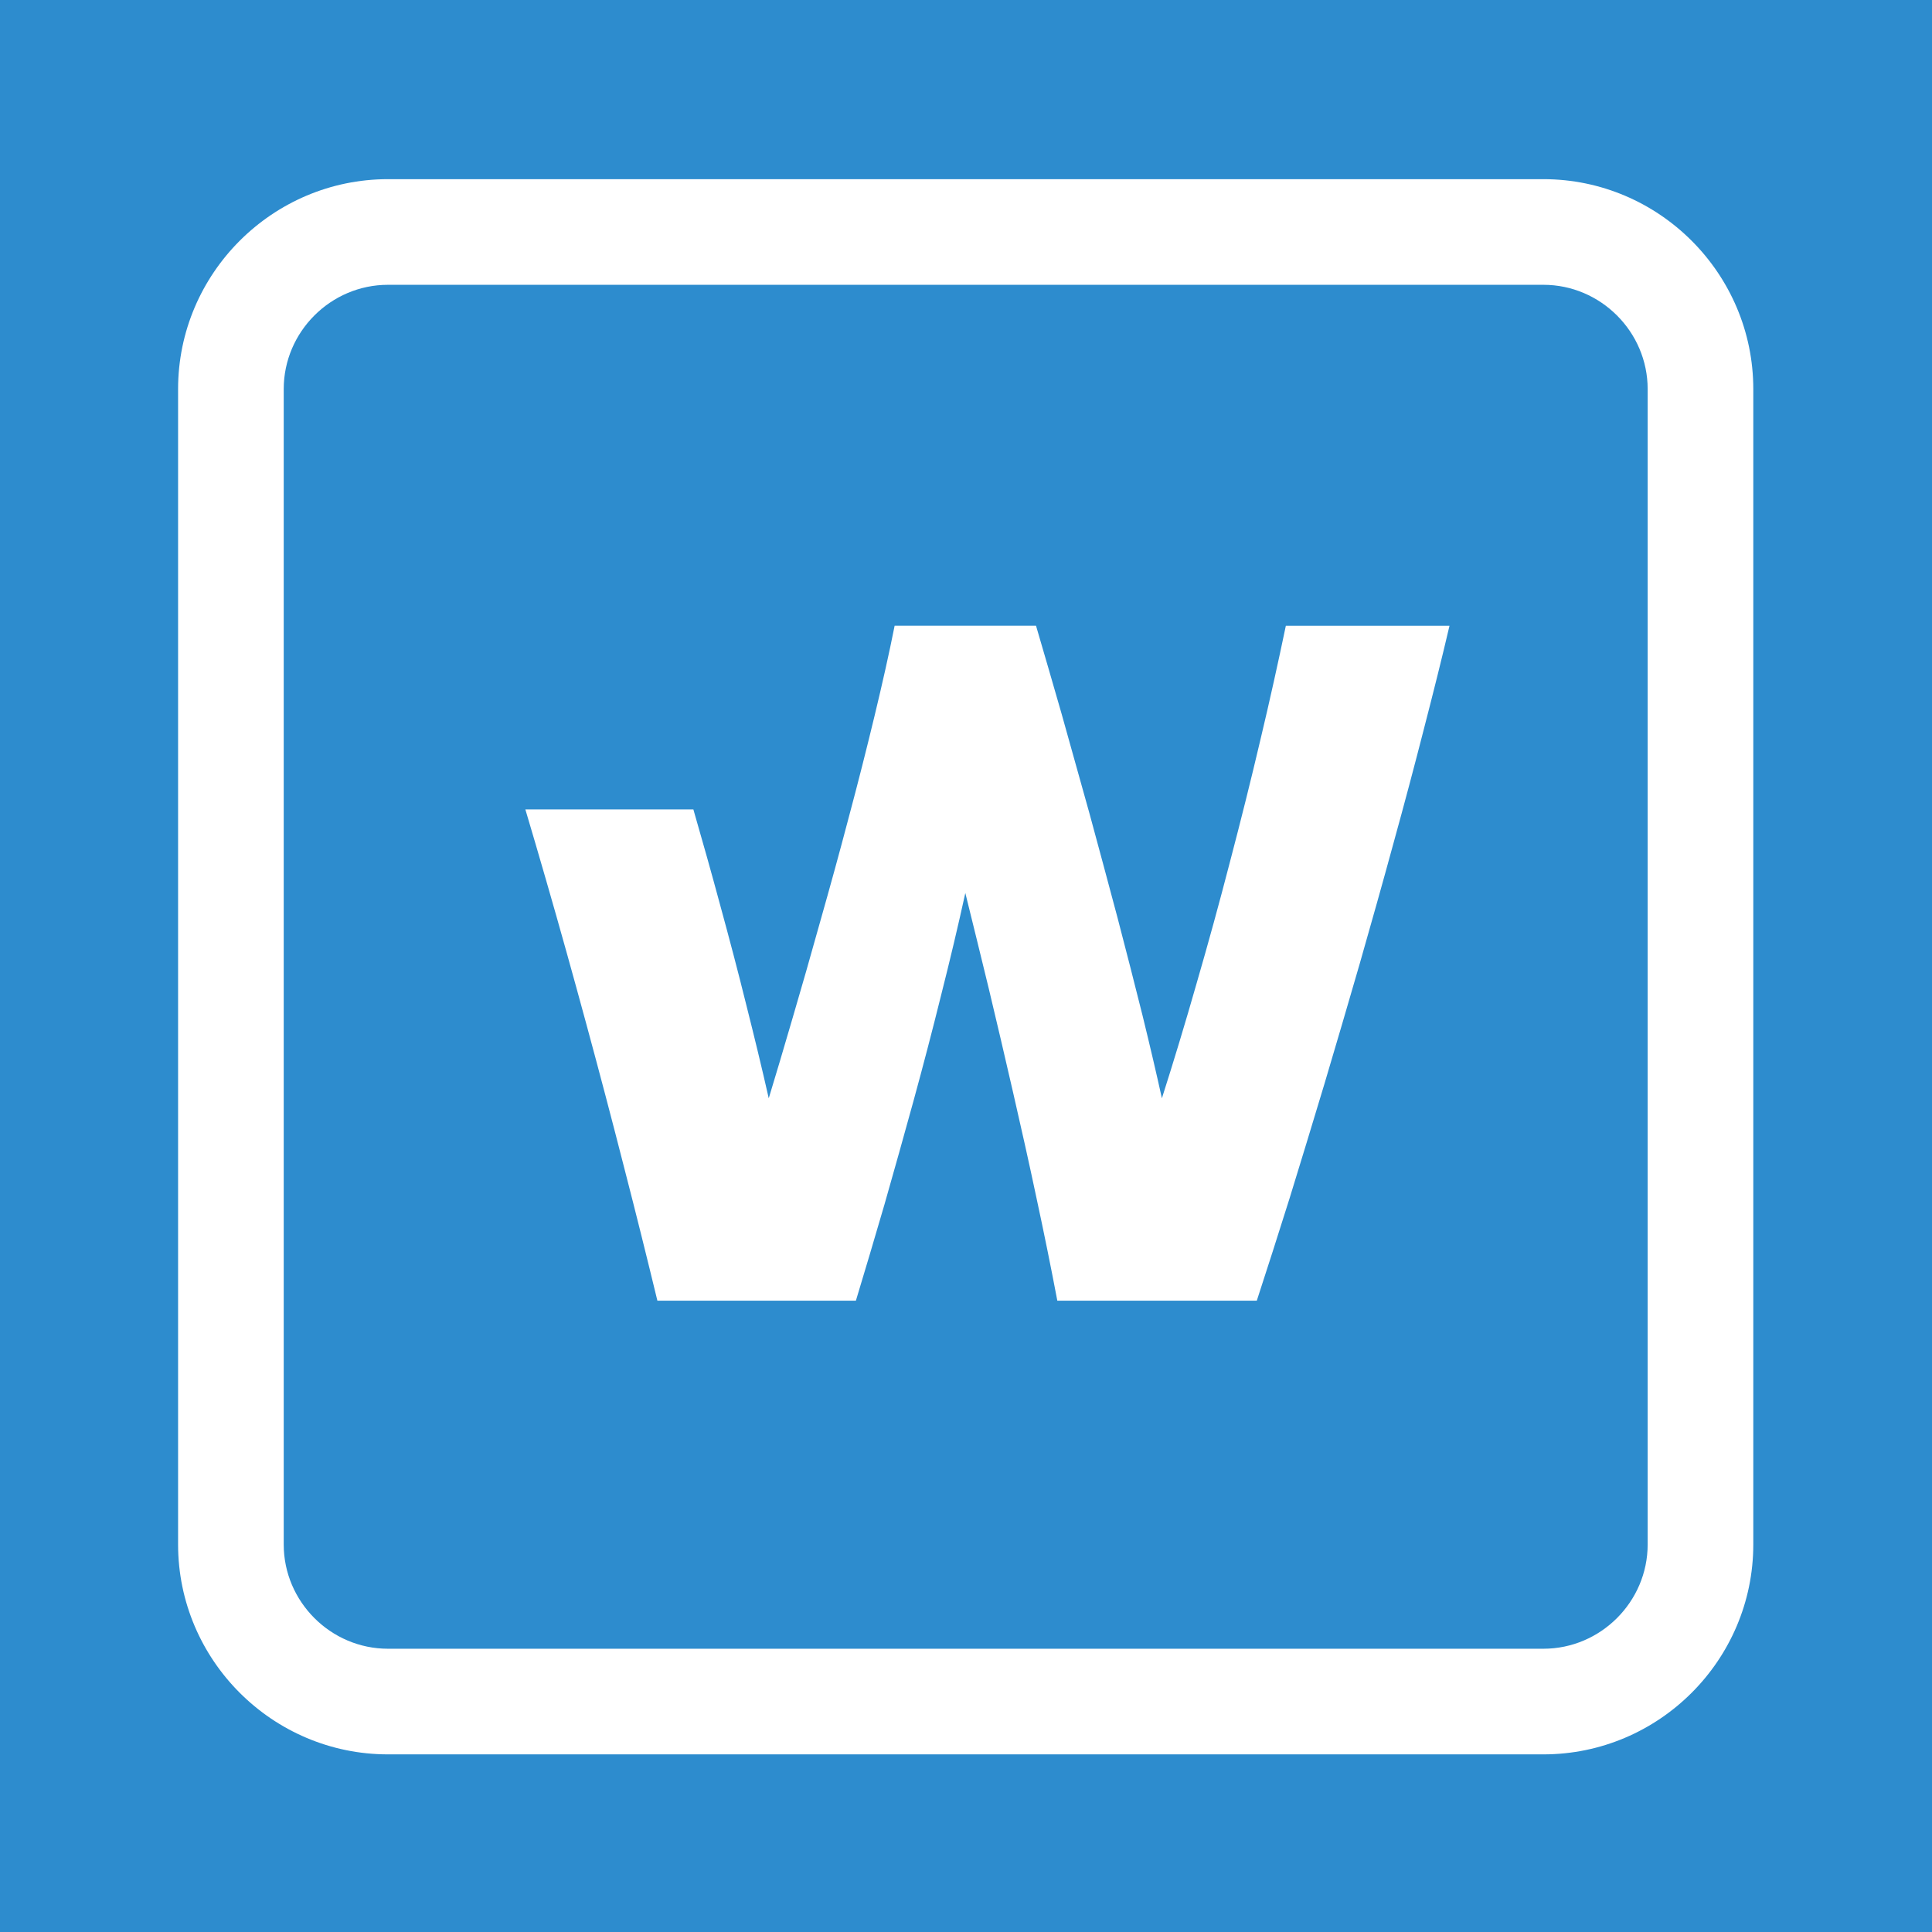 <svg xmlns="http://www.w3.org/2000/svg" version="1.1" xmlns:xlink="http://www.w3.org/1999/xlink" xmlns:svgjs="http://svgjs.dev/svgjs" width="4200px" height="4200px"><rect width="100%" height="100%" fill="#333333" stroke="none"/><svg xmlns="http://www.w3.org/2000/svg" xml:space="preserve" width="4200px" height="4200px" style="shape-rendering:geometricPrecision; text-rendering:geometricPrecision; image-rendering:optimizeQuality; fill-rule:evenodd; clip-rule:evenodd" viewBox="0 0 4200 4200" xmlns:xlink="http://www.w3.org/1999/xlink">
 <defs>
  <style type="text/css">
   
    .fil0 {fill:#2D8CCE}
    .fil1 {fill:white;fill-rule:nonzero}
   
  </style>
 </defs>
 <g id="SvgjsG1003">
  <rect class="fil0" width="4200" height="4200"></rect>
  <path class="fil1" d="M843.432 389.484l2511.79 0c125.6,0 239.7,51.302 322.346,133.949 82.647,82.647 133.949,196.746 133.949,322.346l0 2511.79c0,125.6 -51.302,239.7 -133.949,322.346 -82.647,82.647 -196.746,133.949 -322.346,133.949l-2511.79 0c-125.6,0 -239.7,-51.302 -322.346,-133.949 -82.647,-82.647 -133.949,-196.746 -133.949,-322.346l0 -2511.79c0,-125.6 51.302,-239.7 133.949,-322.346 82.647,-82.647 196.746,-133.949 322.346,-133.949zm2511.79 229.652l-2511.79 0c-62.212,0 -118.857,25.535 -159.982,66.66 -41.126,41.126 -66.66,97.771 -66.66,159.982l0 2511.79c0,62.212 25.535,118.857 66.66,159.982 41.126,41.126 97.771,66.659 159.982,66.659l2511.79 0c62.212,0 118.857,-25.534 159.982,-66.659 41.126,-41.126 66.659,-97.771 66.659,-159.982l0 -2511.79c0,-62.212 -25.534,-118.857 -66.659,-159.982 -41.126,-41.126 -97.771,-66.66 -159.982,-66.66z"></path>
  <path class="fil1" d="M2525.87 2387.58c-11.576,-52.626 -25.61,-112.623 -42.101,-179.982 -16.844,-67.019 -34.735,-137.887 -54.384,-212.62 -20.001,-74.731 -39.996,-149.816 -60.698,-225.6 -21.053,-75.431 -41.402,-148.412 -61.051,-218.229 -19.995,-69.822 -38.592,-133.324 -55.43,-190.865l-307.352 0c-11.929,59.998 -26.663,125.606 -43.853,196.828 -17.191,71.222 -35.787,144.901 -56.136,220.685 -20.001,76.137 -40.701,151.222 -61.75,225.249 -20.701,74.384 -40.702,144.201 -59.998,209.814 -19.297,65.959 -36.487,124.2 -51.927,174.721 -14.734,-65.255 -31.224,-133.324 -49.121,-204.194 -17.538,-70.874 -36.487,-142.796 -56.483,-215.775 -18.879,-70.11 -38.397,-139.238 -58.257,-208.035l-365.256 0c14.895,49.902 29.82,101.014 44.938,153.303 29.826,103.148 58.945,207.705 87.713,313.661 28.773,105.957 56.136,209.809 82.099,311.556 26.316,101.748 50.174,198.232 72.28,289.456l431.546 0c20.001,-65.96 40.702,-135.782 62.103,-209.109 21.048,-73.679 42.101,-148.764 63.156,-225.248 21.048,-76.837 41.049,-153.321 59.992,-229.81 19.297,-76.131 36.84,-150.163 52.631,-222.091 16.486,65.965 33.33,135.782 51.221,208.763 17.544,73.327 35.087,148.41 52.631,224.895 17.538,76.484 34.735,152.973 50.873,229.457 16.486,76.484 31.572,150.869 45.259,223.143l433.652 0c22.458,-68.764 46.316,-143.149 71.227,-222.443 24.558,-79.642 49.821,-162.445 75.785,-248.753 25.61,-85.956 51.221,-173.322 76.836,-261.735 25.258,-88.419 49.821,-175.427 73.327,-261.735 23.858,-86.314 45.959,-169.465 66.313,-249.107 20.701,-79.999 39.292,-154.378 55.436,-223.495l-355.768 0c-16.491,78.942 -34.735,161.745 -55.436,248.406 -20.348,86.662 -42.453,175.074 -65.959,264.541 -23.154,89.471 -47.364,177.531 -72.627,264.544 -24.912,87.362 -50.169,170.517 -75.433,249.806z"></path>
 </g>
</svg><style>@media (prefers-color-scheme: light) { :root { filter: none; } }
@media (prefers-color-scheme: dark) { :root { filter: none; } }
</style></svg>